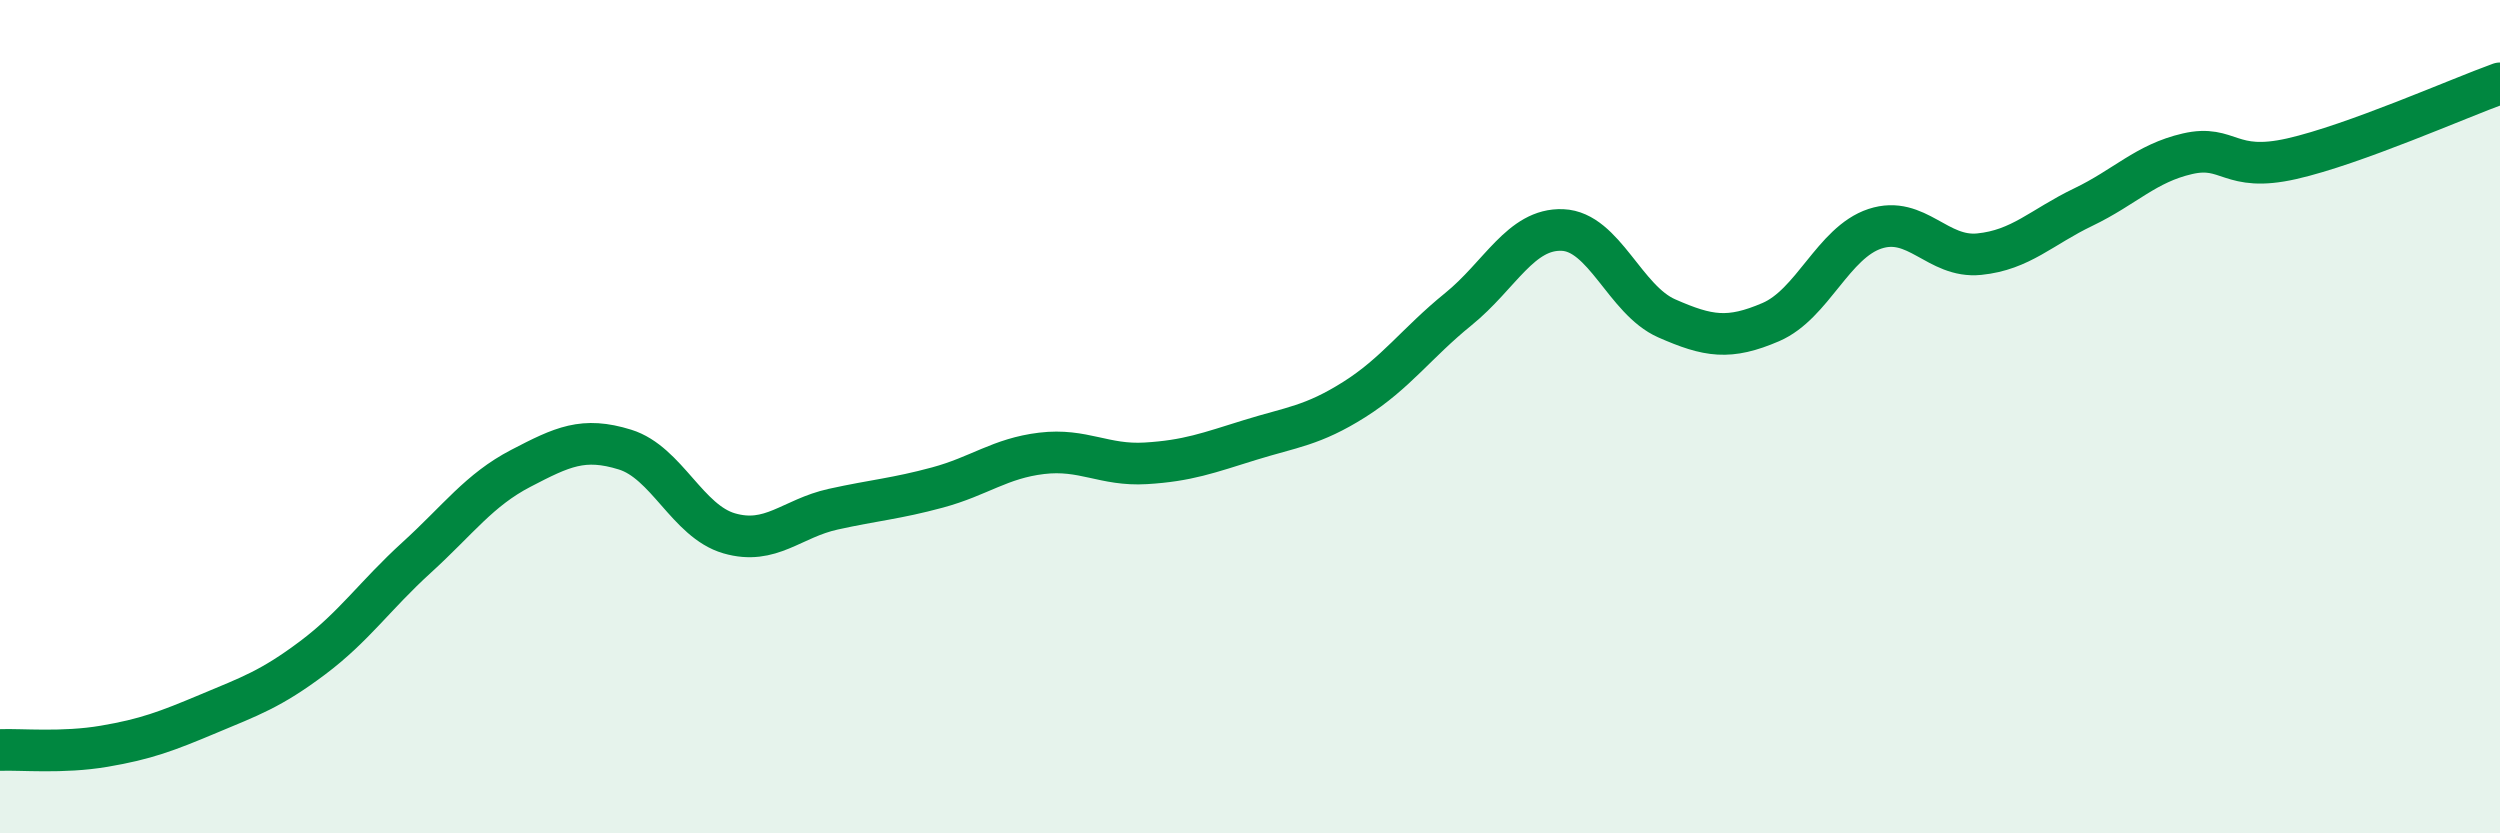 
    <svg width="60" height="20" viewBox="0 0 60 20" xmlns="http://www.w3.org/2000/svg">
      <path
        d="M 0,18 C 0.5,17.98 1.5,18.08 2.5,17.91 C 3.5,17.74 4,17.55 5,17.13 C 6,16.71 6.5,16.54 7.5,15.79 C 8.5,15.04 9,14.29 10,13.38 C 11,12.47 11.5,11.76 12.5,11.24 C 13.5,10.72 14,10.48 15,10.79 C 16,11.1 16.5,12.51 17.5,12.8 C 18.5,13.09 19,12.44 20,12.22 C 21,12 21.5,11.97 22.5,11.7 C 23.5,11.43 24,11 25,10.88 C 26,10.76 26.5,11.18 27.5,11.12 C 28.5,11.06 29,10.87 30,10.56 C 31,10.25 31.5,10.22 32.5,9.59 C 33.5,8.96 34,8.23 35,7.42 C 36,6.61 36.5,5.48 37.5,5.52 C 38.5,5.56 39,7.2 40,7.64 C 41,8.08 41.5,8.16 42.5,7.73 C 43.5,7.3 44,5.82 45,5.49 C 46,5.16 46.5,6.2 47.5,6.1 C 48.5,6 49,5.45 50,4.97 C 51,4.49 51.5,3.92 52.5,3.69 C 53.5,3.46 53.5,4.15 55,3.81 C 56.5,3.47 59,2.36 60,2L60 20L0 20Z"
        fill="#008740"
        opacity="0.1"
        stroke-linecap="round"
        stroke-linejoin="round"
      />
      <path
        d="M 0,18 C 0.5,17.98 1.5,18.08 2.5,17.91 C 3.5,17.74 4,17.55 5,17.13 C 6,16.71 6.5,16.54 7.5,15.79 C 8.5,15.04 9,14.29 10,13.38 C 11,12.47 11.5,11.76 12.5,11.24 C 13.5,10.72 14,10.48 15,10.79 C 16,11.1 16.5,12.51 17.5,12.8 C 18.5,13.09 19,12.44 20,12.22 C 21,12 21.5,11.97 22.5,11.7 C 23.5,11.43 24,11 25,10.88 C 26,10.76 26.5,11.18 27.5,11.12 C 28.5,11.06 29,10.87 30,10.56 C 31,10.25 31.5,10.22 32.5,9.59 C 33.5,8.96 34,8.23 35,7.42 C 36,6.61 36.5,5.48 37.5,5.52 C 38.5,5.56 39,7.2 40,7.64 C 41,8.08 41.5,8.16 42.5,7.73 C 43.5,7.3 44,5.82 45,5.49 C 46,5.16 46.5,6.2 47.5,6.1 C 48.5,6 49,5.45 50,4.97 C 51,4.49 51.5,3.92 52.5,3.69 C 53.5,3.46 53.5,4.15 55,3.81 C 56.5,3.47 59,2.36 60,2"
        stroke="#008740"
        stroke-width="1"
        fill="none"
        stroke-linecap="round"
        stroke-linejoin="round"
      />
    </svg>
  